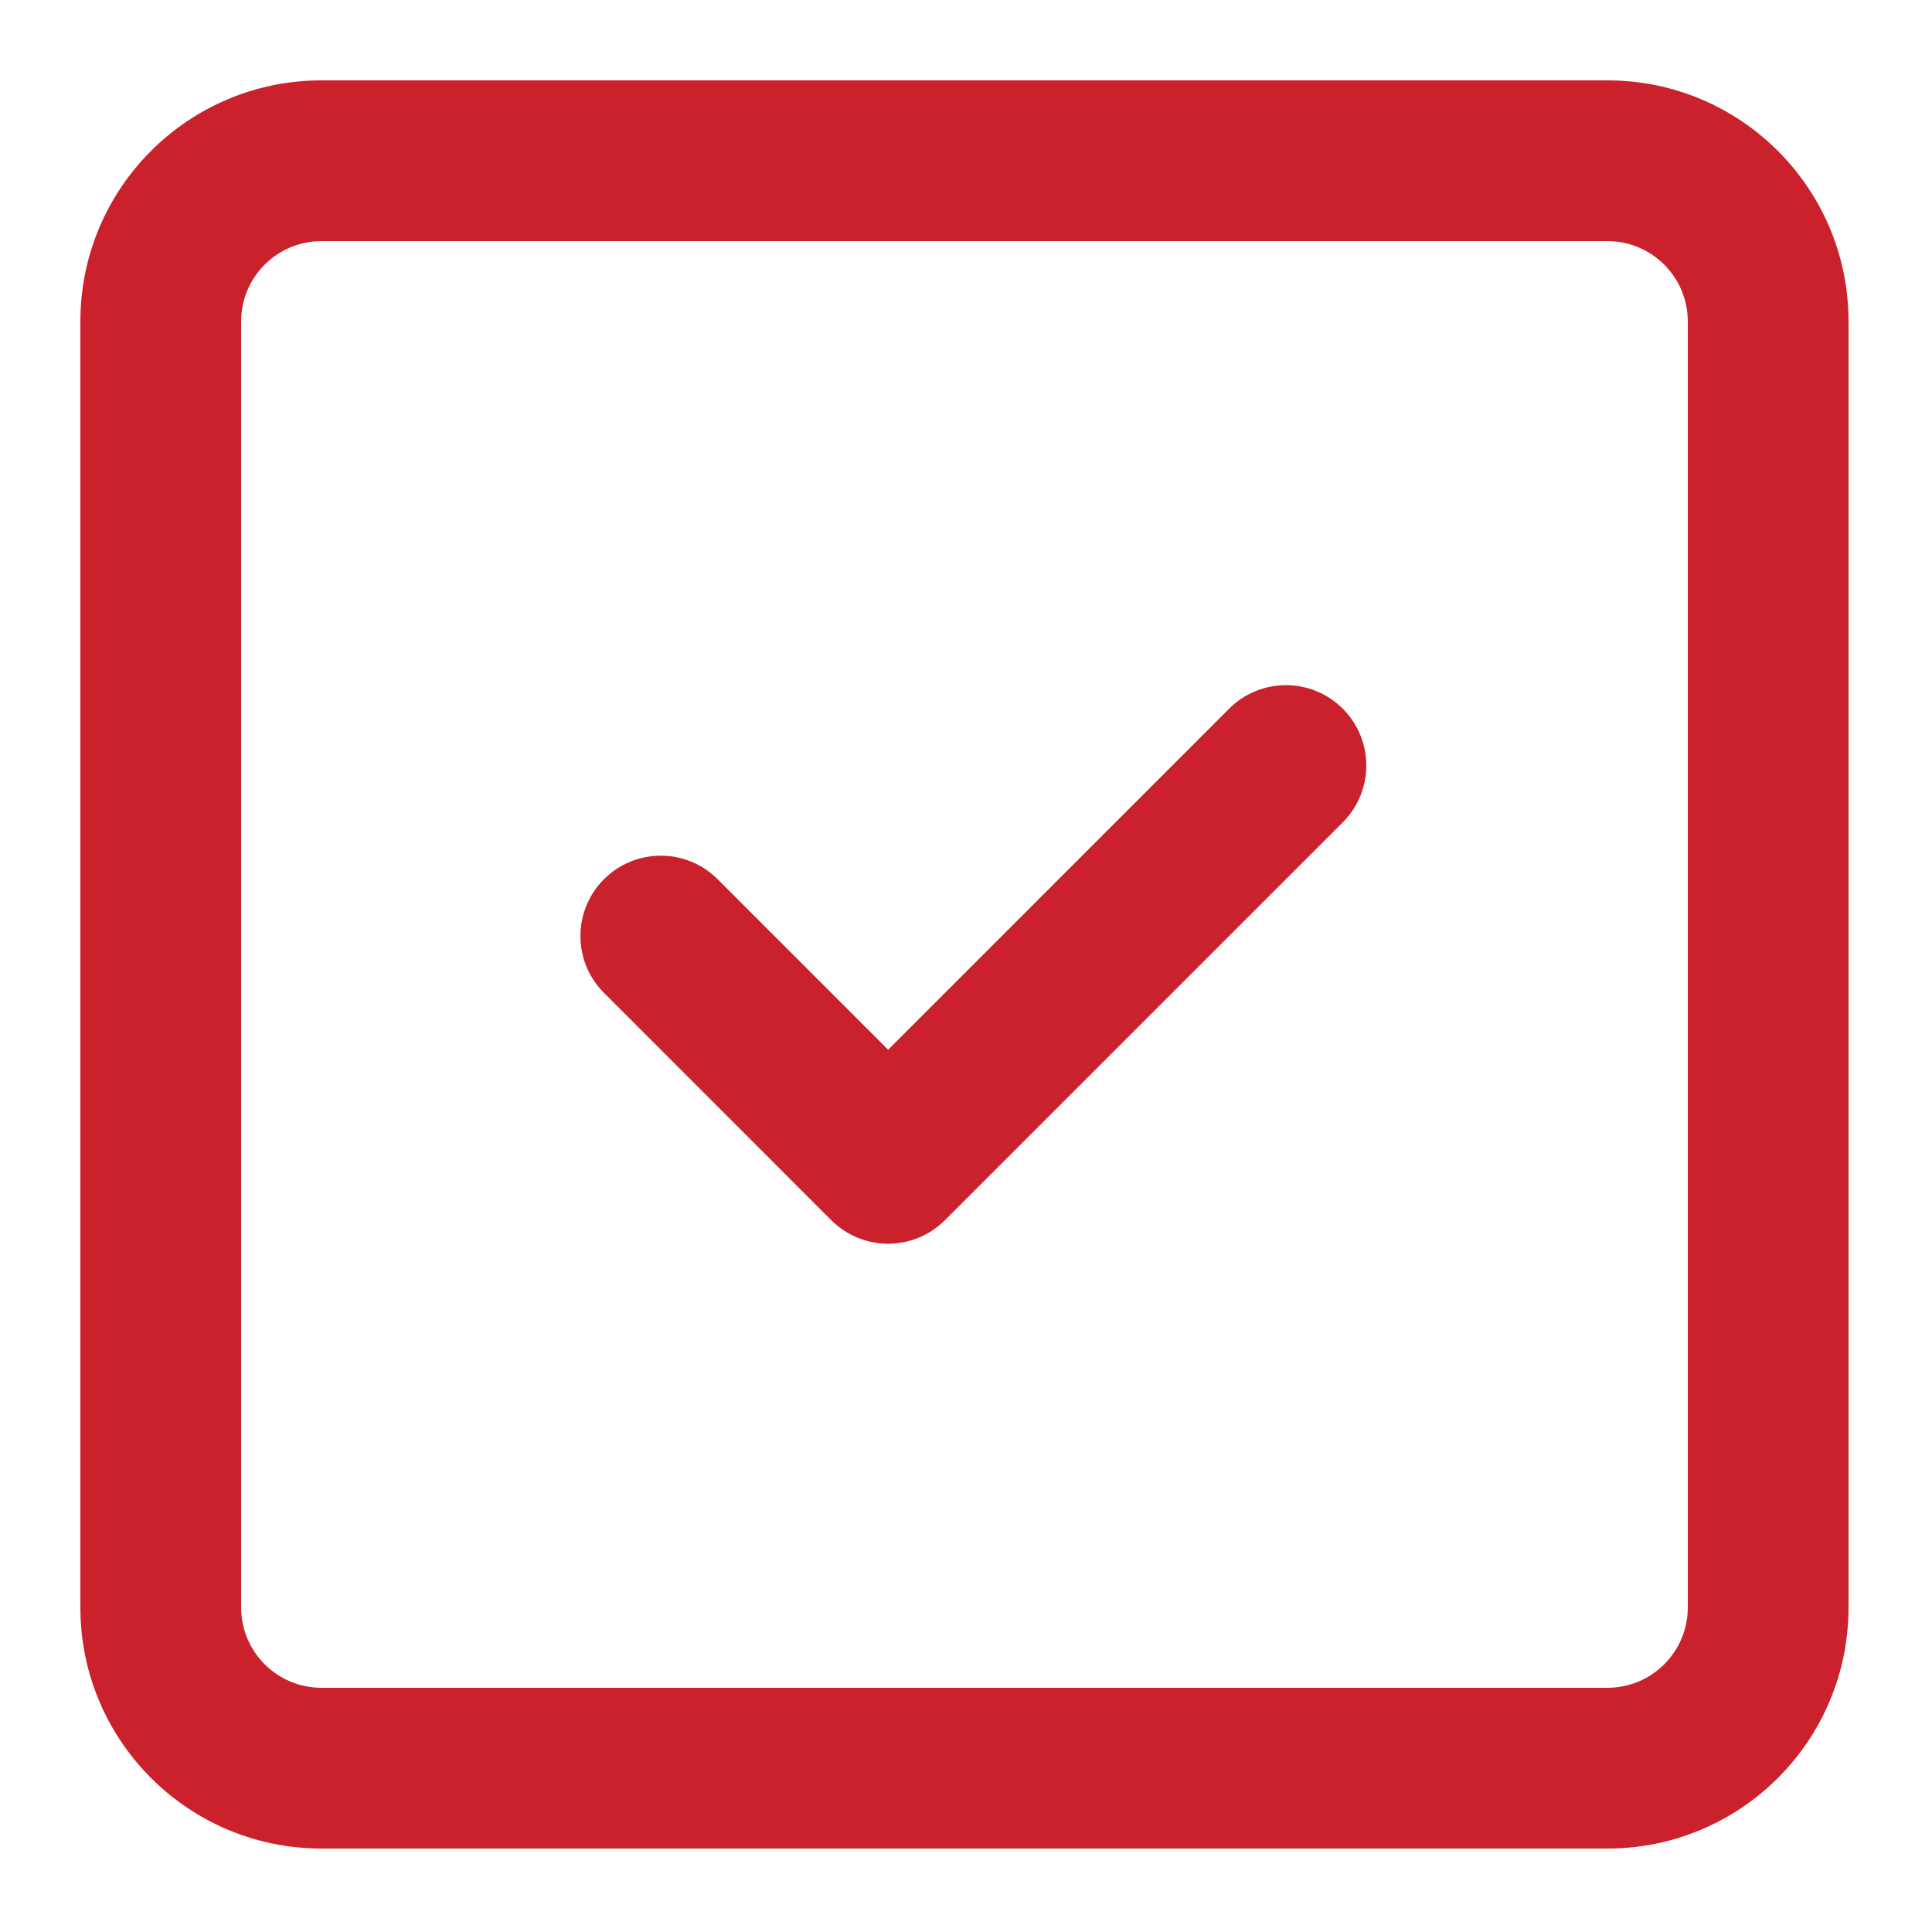 <?xml version="1.0" encoding="UTF-8"?><svg width="20" height="20" version="1.1" viewBox="0 0 20 20" xmlns="http://www.w3.org/2000/svg" xmlns:xlink="http://www.w3.org/1999/xlink"><!--Generated by IJSVG (https://github.com/iconjar/IJSVG)--><path d="M80,4h-64c-6.63,0 -12,5.37 -12,12v64c0,6.63 5.37,12 12,12h64c6.63,0 12,-5.37 12,-12v-64c0,-6.63 -5.37,-12 -12,-12Zm4,76c0,2.21 -1.79,4 -4,4h-64c-2.209,0 -4,-1.79 -4,-4v-64c0,-2.209 1.791,-4 4,-4h64c2.21,0 4,1.791 4,4v64Zm-22.828,-44.729l-16.971,16.972l-8.485,-8.485c-1.562,-1.562 -4.095,-1.562 -5.657,0c-1.562,1.562 -1.562,4.095 0,5.656l11.311,11.313c1.563,1.562 4.096,1.562 5.658,0l19.799,-19.799c1.563,-1.56 1.563,-4.093 0.002,-5.656c-1.562,-1.563 -4.095,-1.563 -5.657,-0.001Z" transform="scale(0.208)" fill="#CA212C"></path></svg>